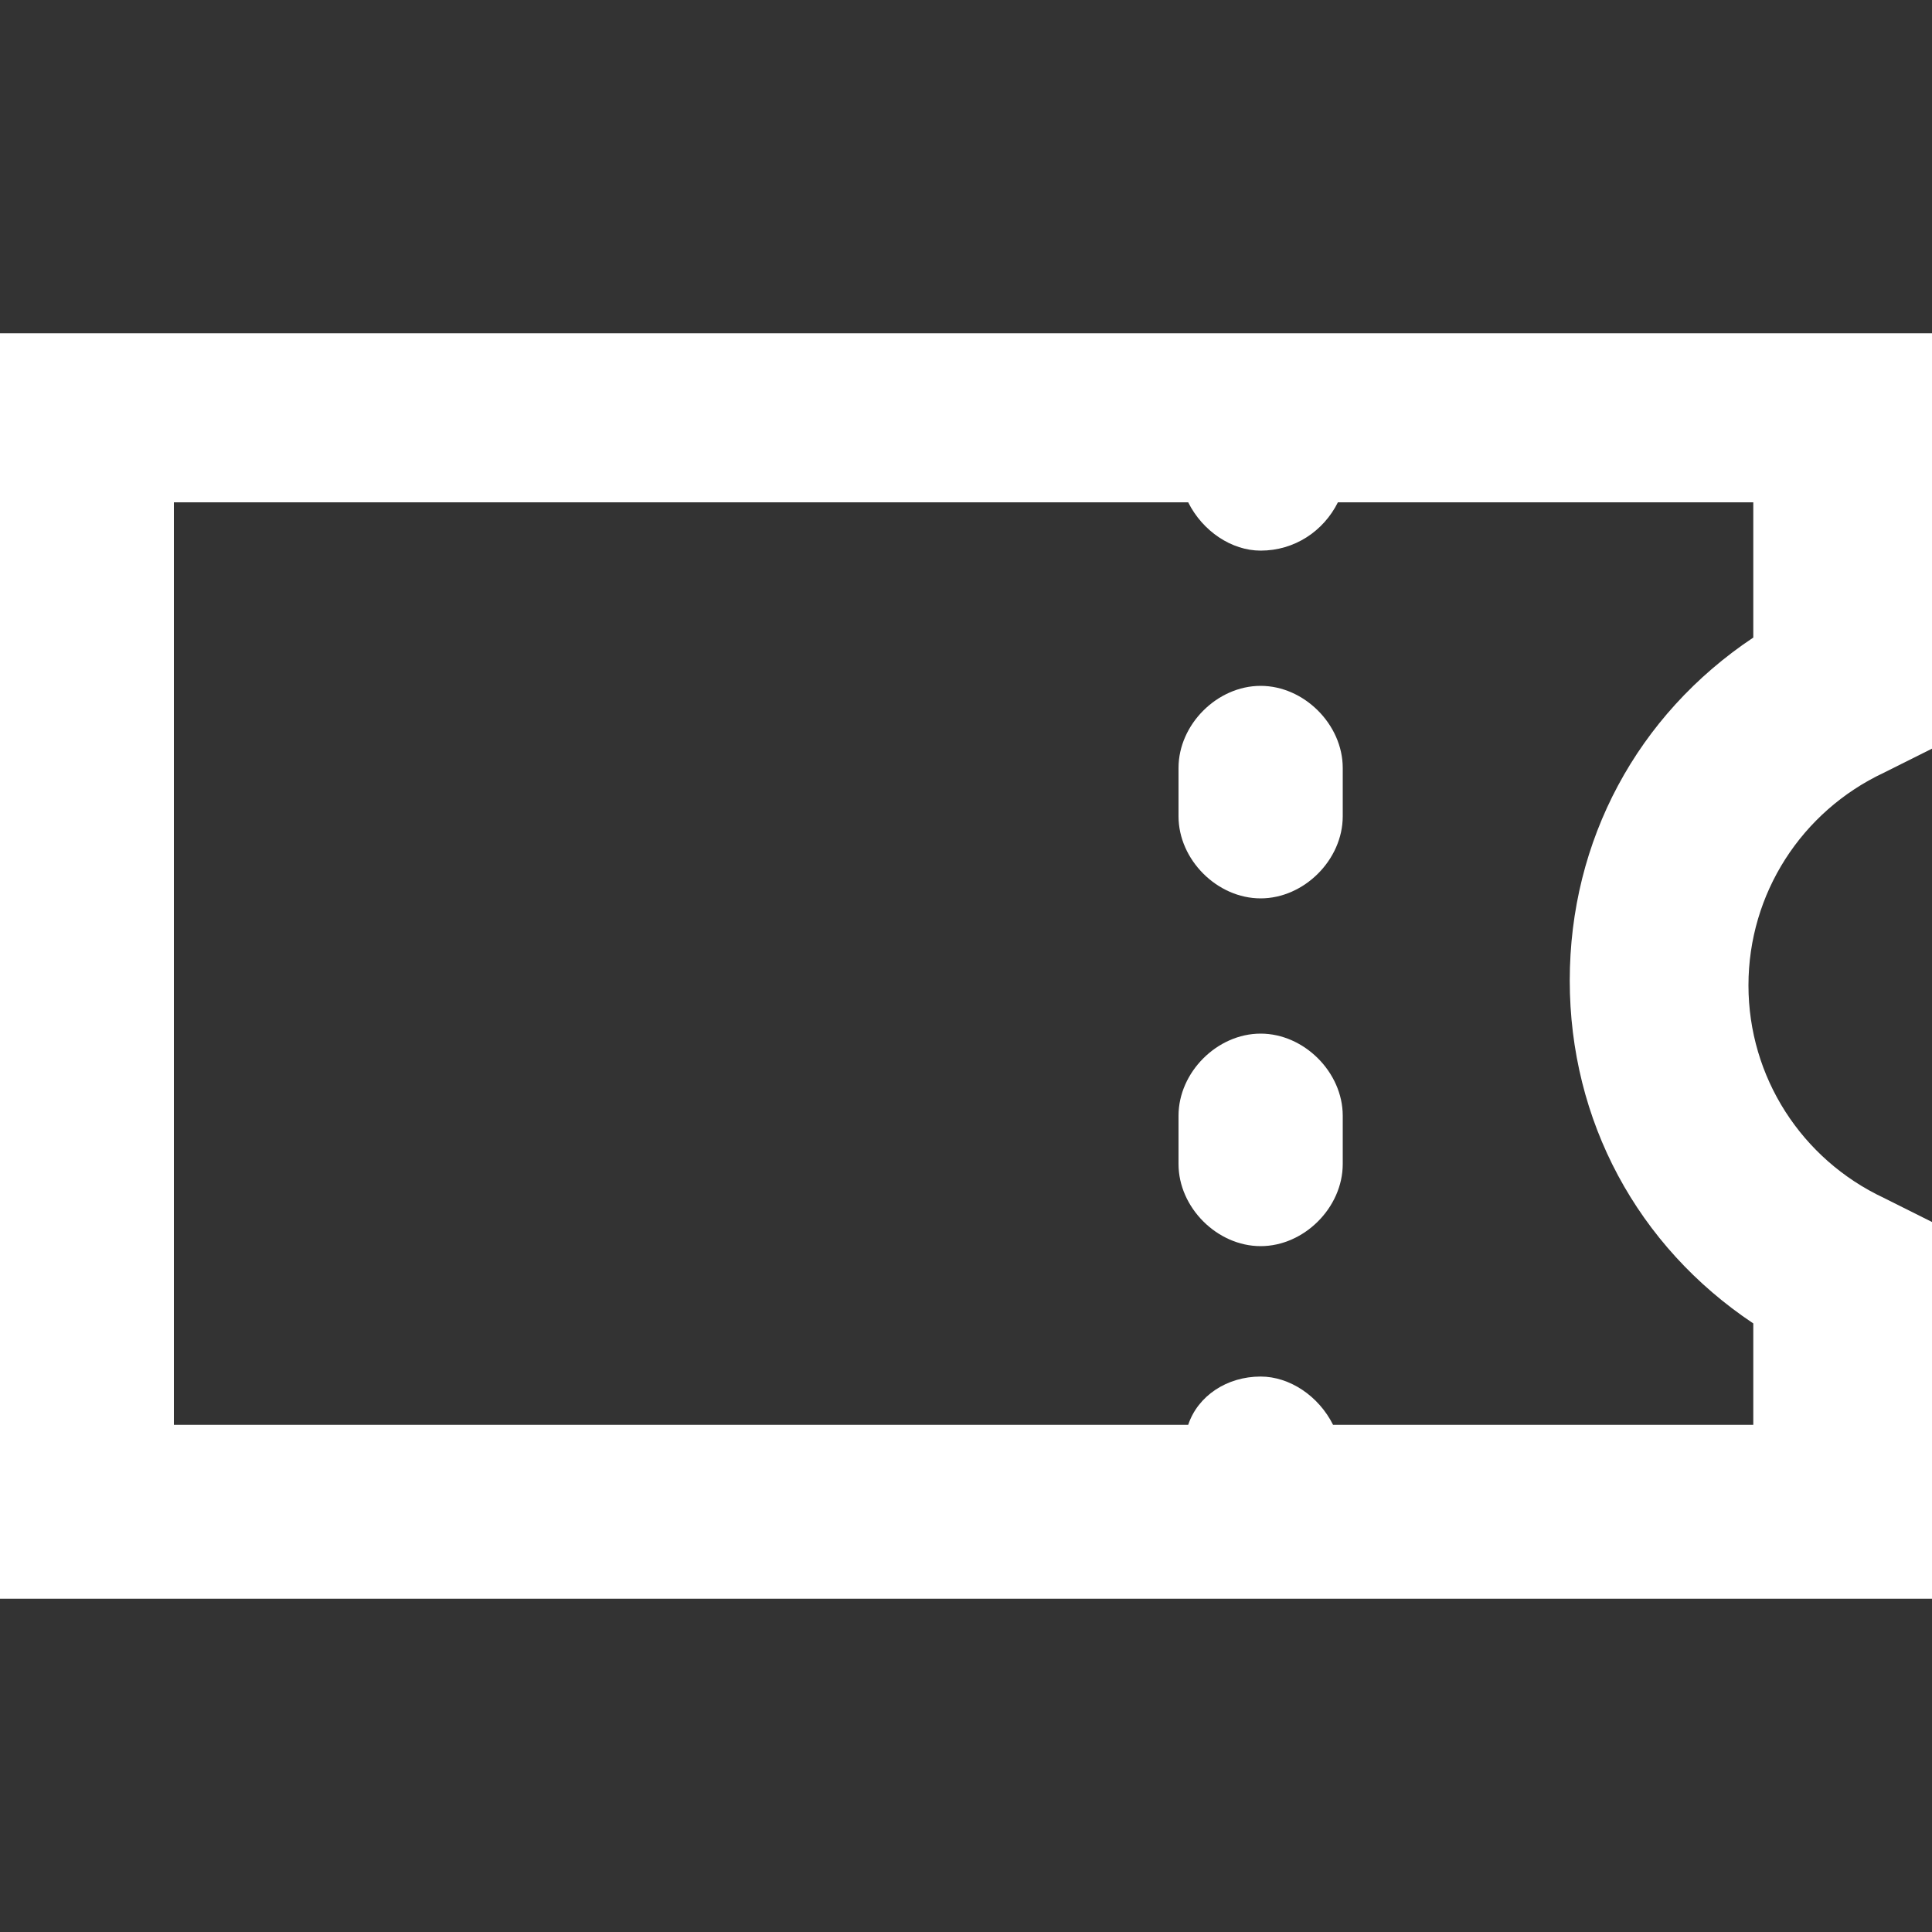 <?xml version="1.0" encoding="utf-8"?>
<!-- Generator: Adobe Illustrator 25.2.0, SVG Export Plug-In . SVG Version: 6.00 Build 0)  -->
<svg version="1.1" id="Calque_1" xmlns="http://www.w3.org/2000/svg" xmlns:xlink="http://www.w3.org/1999/xlink" x="0px" y="0px"
	 width="40px" height="40px" viewBox="0 0 40 40" style="enable-background:new 0 0 40 40;" xml:space="preserve">
<rect x="0" y="0" width="40" height="40" fill="#333333" stroke="none"/>
<style type="text/css">
	.st0{fill:#FFFFFF;}
</style>
<g>
	<path class="st0" d="M39,16l1-0.5V6.9H0v26.2h40v-7.8l-1-0.5c-1.7-0.8-2.8-2.5-2.8-4.4C36.2,18.5,37.3,16.8,39,16z M36.3,13.2
		c-2.4,1.6-3.8,4.2-3.8,7.1c0,2.9,1.4,5.5,3.8,7.1v2.1h-8.7c-0.3-0.6-0.9-1-1.5-1c-0.7,0-1.3,0.4-1.5,1h-21V10.4h21
		c0.3,0.6,0.9,1,1.5,1c0.7,0,1.3-0.4,1.6-1h8.6V13.2z"/>
	<path class="st0" d="M26.1,21.4c-0.9,0-1.7,0.8-1.7,1.7v1c0,0.9,0.8,1.7,1.7,1.7c0.9,0,1.7-0.8,1.7-1.7v-1
		C27.8,22.2,27,21.4,26.1,21.4z"/>
	<path class="st0" d="M26.1,14.2c-0.9,0-1.7,0.8-1.7,1.7v1c0,0.9,0.8,1.7,1.7,1.7c0.9,0,1.7-0.8,1.7-1.7v-1
		C27.8,15,27,14.2,26.1,14.2z"/>
</g>
</svg>

